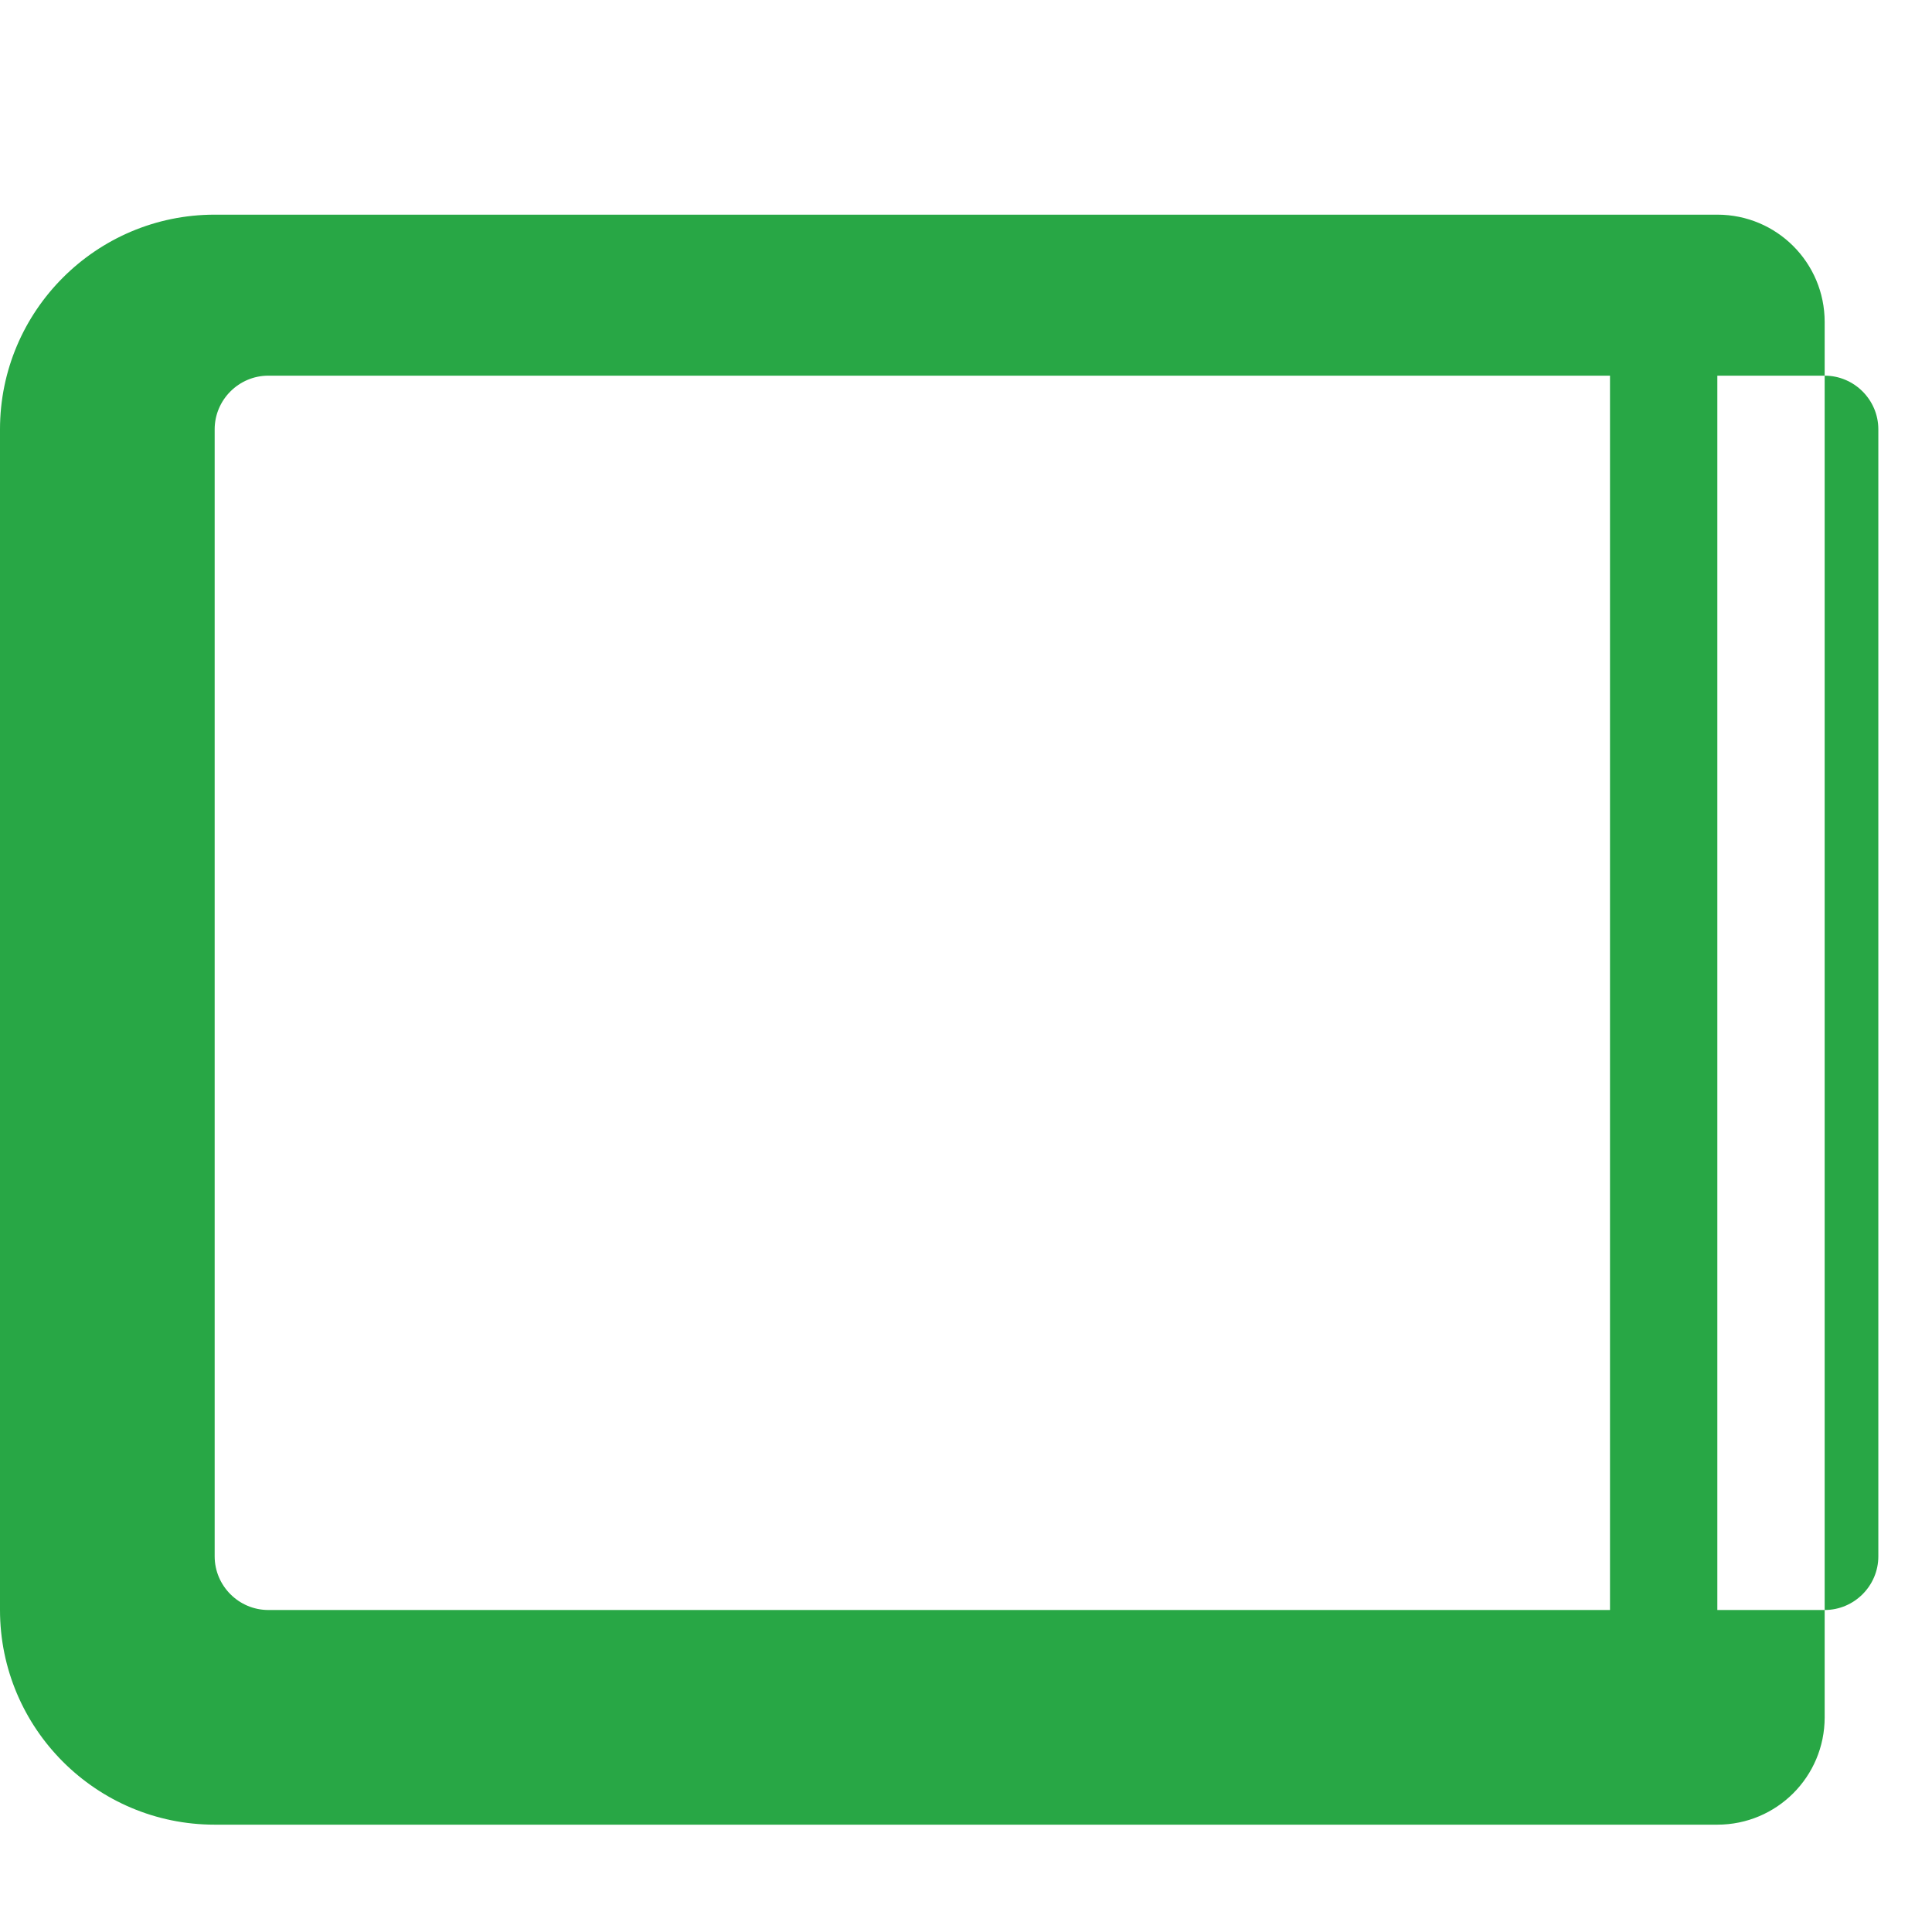  <svg xmlns="http://www.w3.org/2000/svg" width="48" height="48" fill="#28a745" viewBox="0 0 576 512">
              <path d="M0 96C0 60.7 28.7 32 64 32H512c17.7 0 
                32 14.3 32 32V480c0 17.7-14.3 32-32 
                32H64c-35.3 0-64-28.7-64-64V96zM64 
                80v352c0 8.8 7.2 16 16 16h400V80H80c-8.8 
                0-16 7.2-16 16zm448 0v368h32c8.8 0 
                16-7.2 16-16V96c0-8.8-7.2-16-16-16H512z"/>
            </svg>